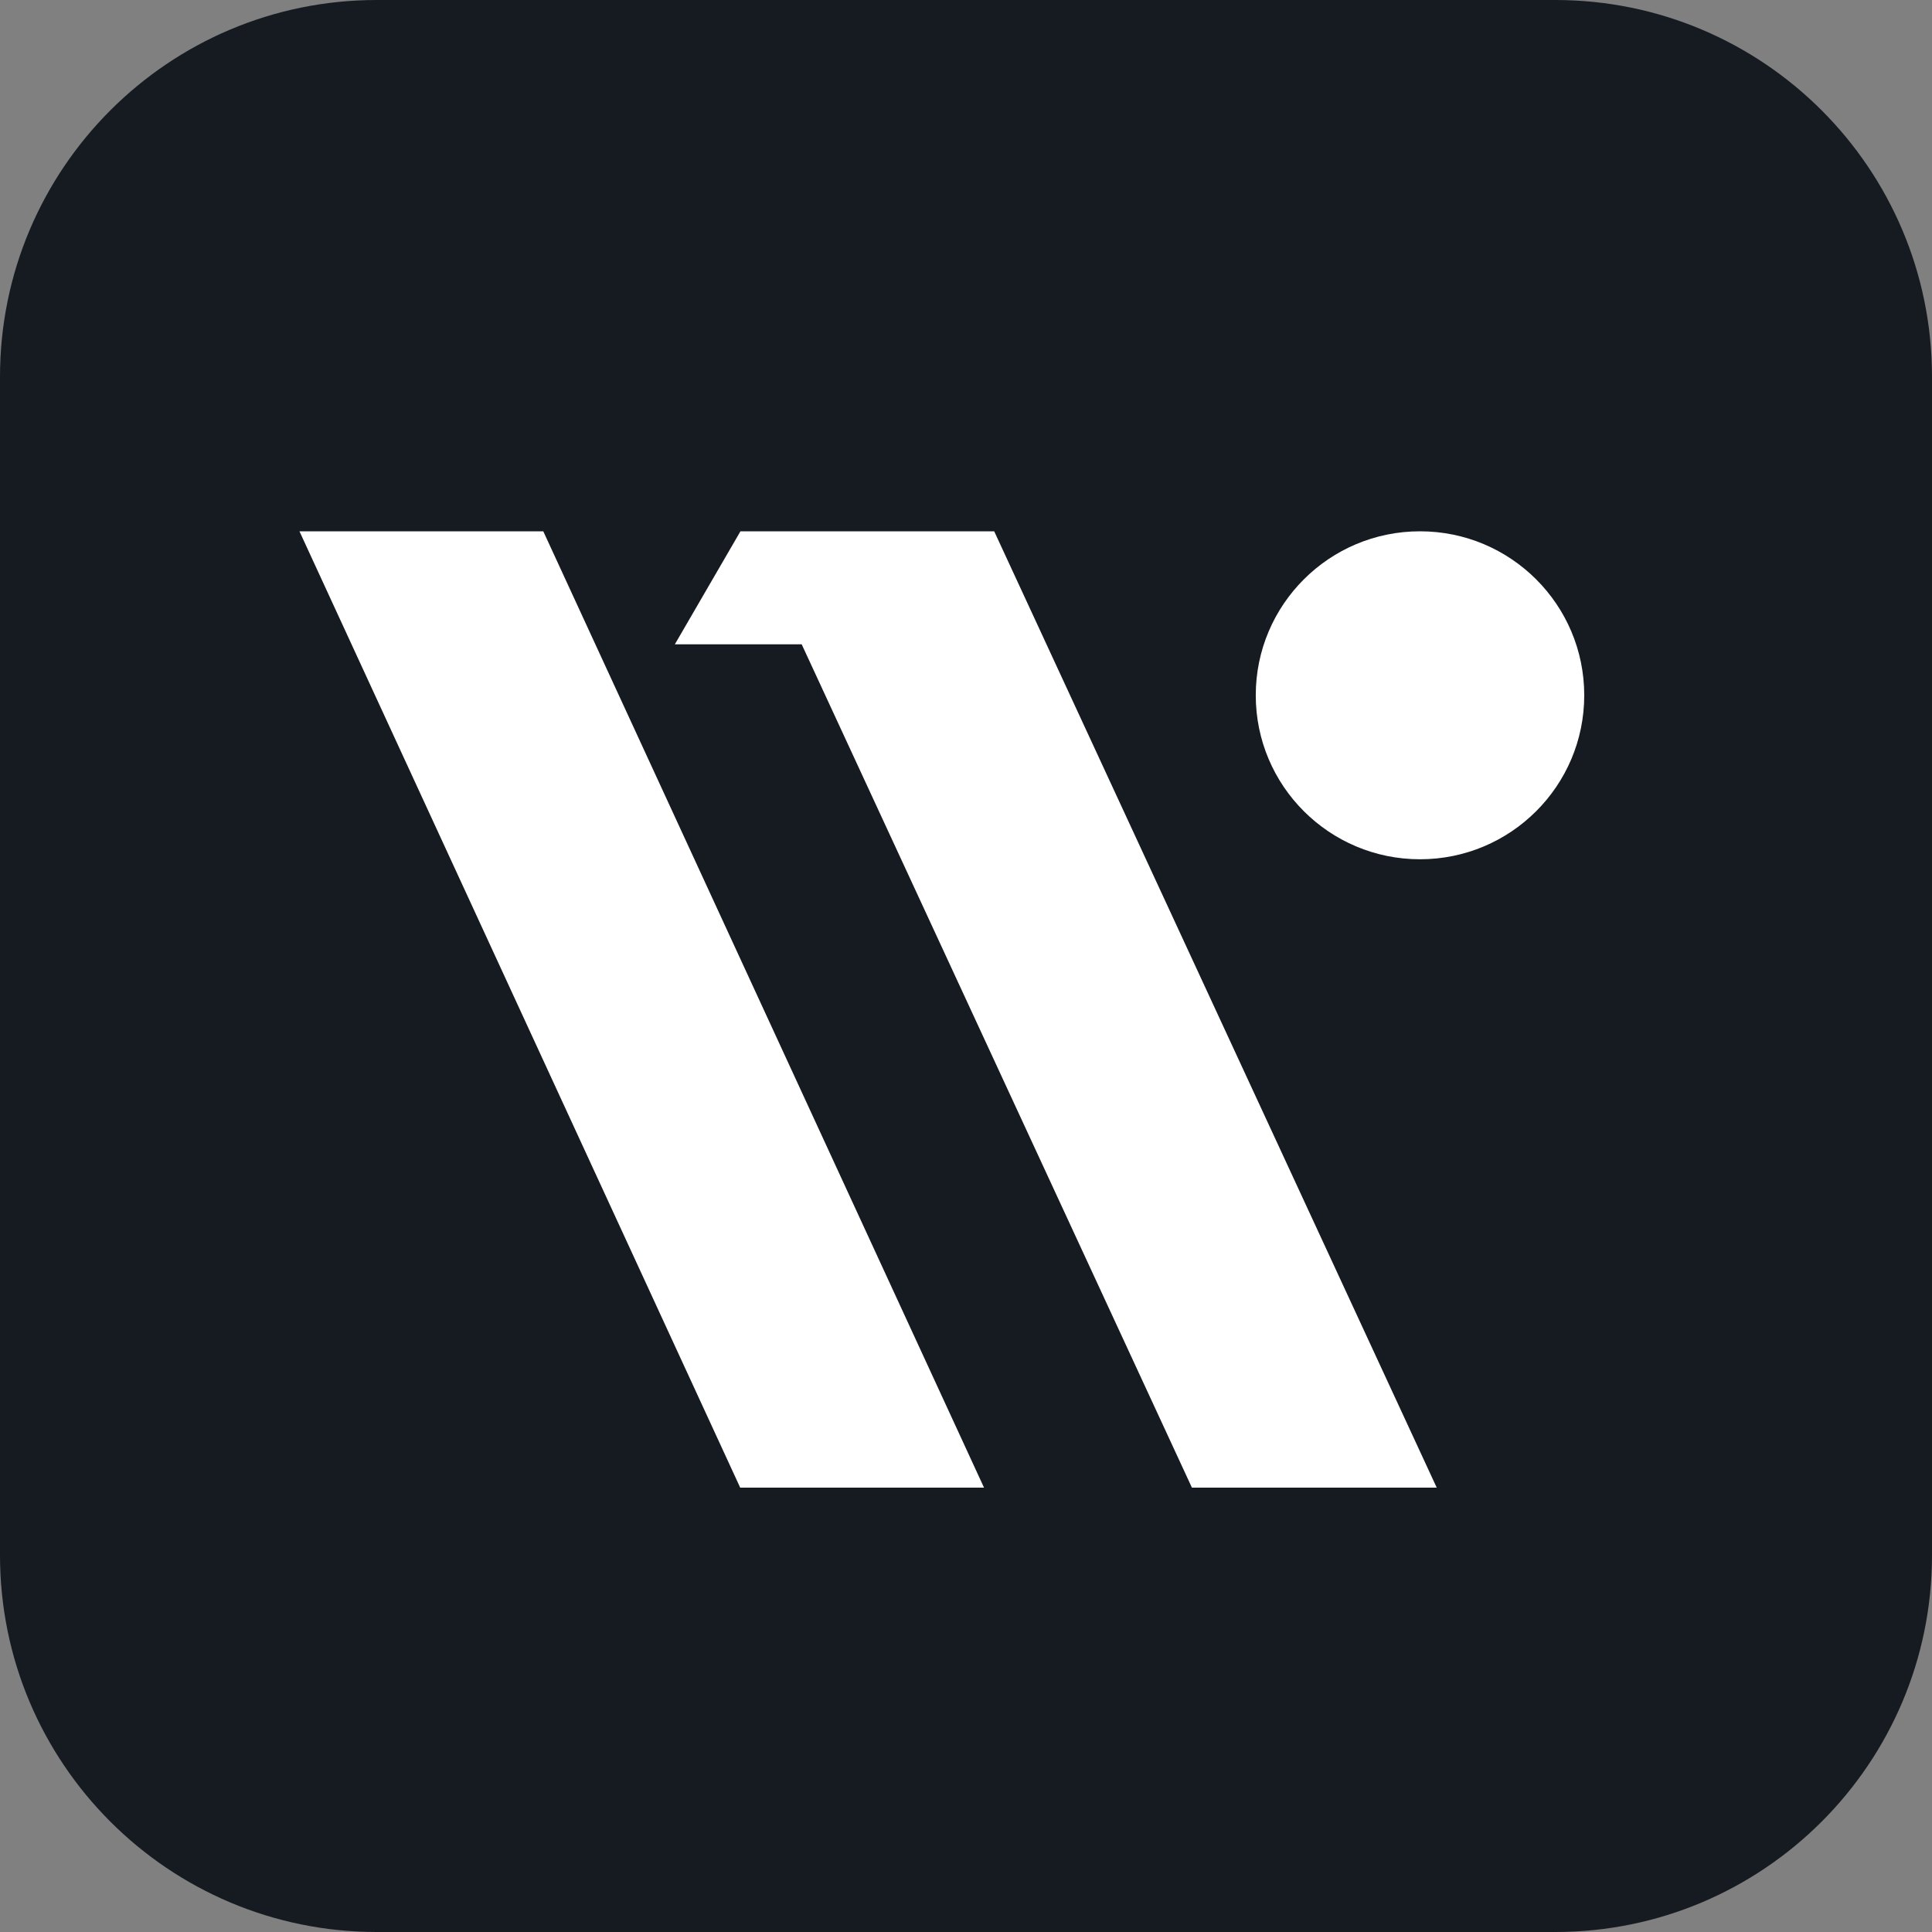 <svg width="200" height="200" viewBox="0 0 200 200" fill="none" xmlns="http://www.w3.org/2000/svg">
<rect x="0" y="0" width="200" height="200" fill="#808080" stroke="none"/>
<path d="M0 39C0 17.461 17.461 0 39 0H161C182.539 0 200 17.461 200 39V161C200 182.539 182.539 200 161 200H39C17.461 200 0 182.539 0 161V39Z" fill="#161B22"/>
<path fill-rule="evenodd" clip-rule="evenodd" d="M56.24 55H31L76.626 154H101.866L56.24 55ZM102.919 55H101.866H77.577H76.651L69.862 66.697H82.99L123.387 154H148.729L102.919 55ZM146.998 88.951C156.388 88.951 164 81.351 164 71.975C164 62.6 156.388 55 146.998 55C137.608 55 129.996 62.6 129.996 71.975C129.996 81.351 137.608 88.951 146.998 88.951Z" fill="white"/>
</svg>